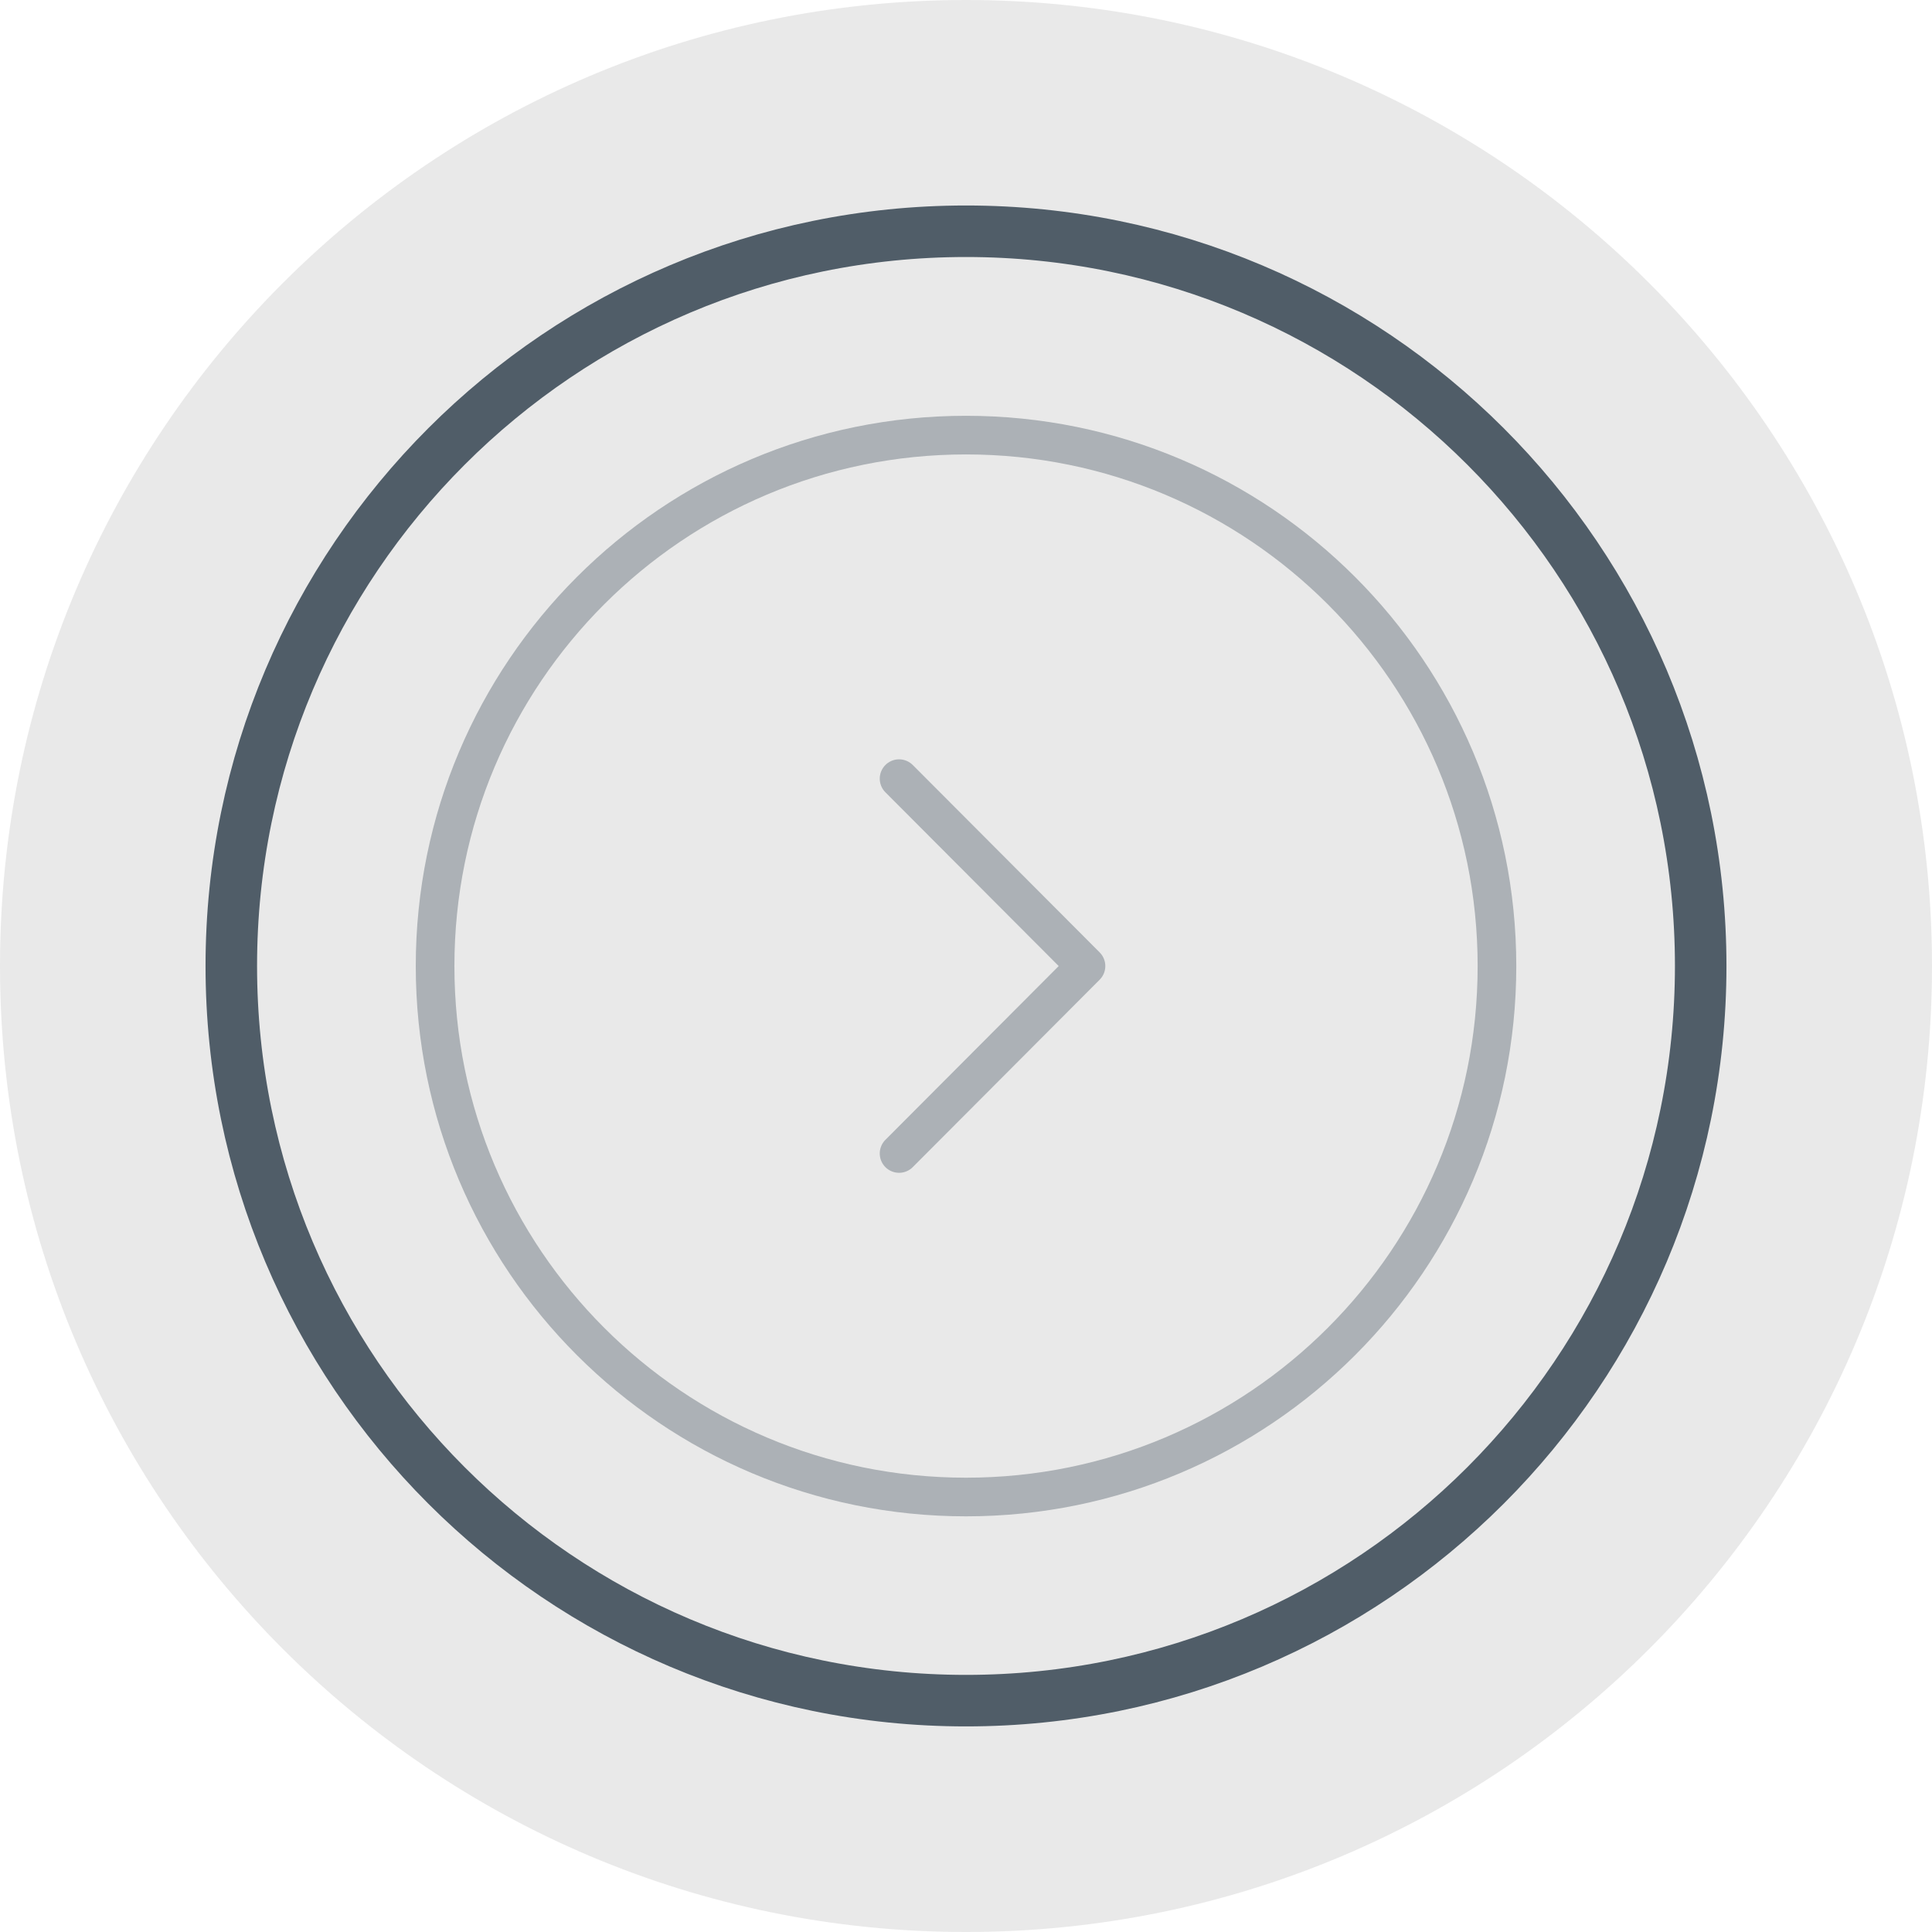 <?xml version="1.0" encoding="UTF-8"?>
<svg data-bbox="0 0 75 75" viewBox="0 0 75 75" height="75" width="75" xmlns="http://www.w3.org/2000/svg" data-type="ugc">
    <g>
        <path fill-opacity=".1" fill="#232323" d="M37.5 75C58.21 75 75 58.21 75 37.5S58.21 0 37.5 0 0 16.79 0 37.5 16.79 75 37.5 75"/>
        <g opacity=".4">
            <path stroke-linejoin="round" stroke-linecap="round" stroke-miterlimit="10" stroke-width="1.5" stroke="#505D68" d="M58.112 37.502c0 11.384-9.228 20.612-20.612 20.612s-20.61-9.228-20.61-20.612 9.227-20.611 20.61-20.611 20.612 9.228 20.612 20.611" fill="none"/>
            <path stroke-linejoin="round" stroke-linecap="round" stroke-width="1.5" stroke="#505D68" d="m34.902 30.227 7.256 7.275-7.256 7.276" fill="none"/>
        </g>
        <path stroke-width="2" stroke="#505D68" d="M37.5 66.019c15.752 0 28.521-12.77 28.521-28.521S53.251 8.977 37.5 8.977 8.979 21.747 8.979 37.498 21.749 66.019 37.5 66.019z" fill="none"/>
    </g>
</svg>
